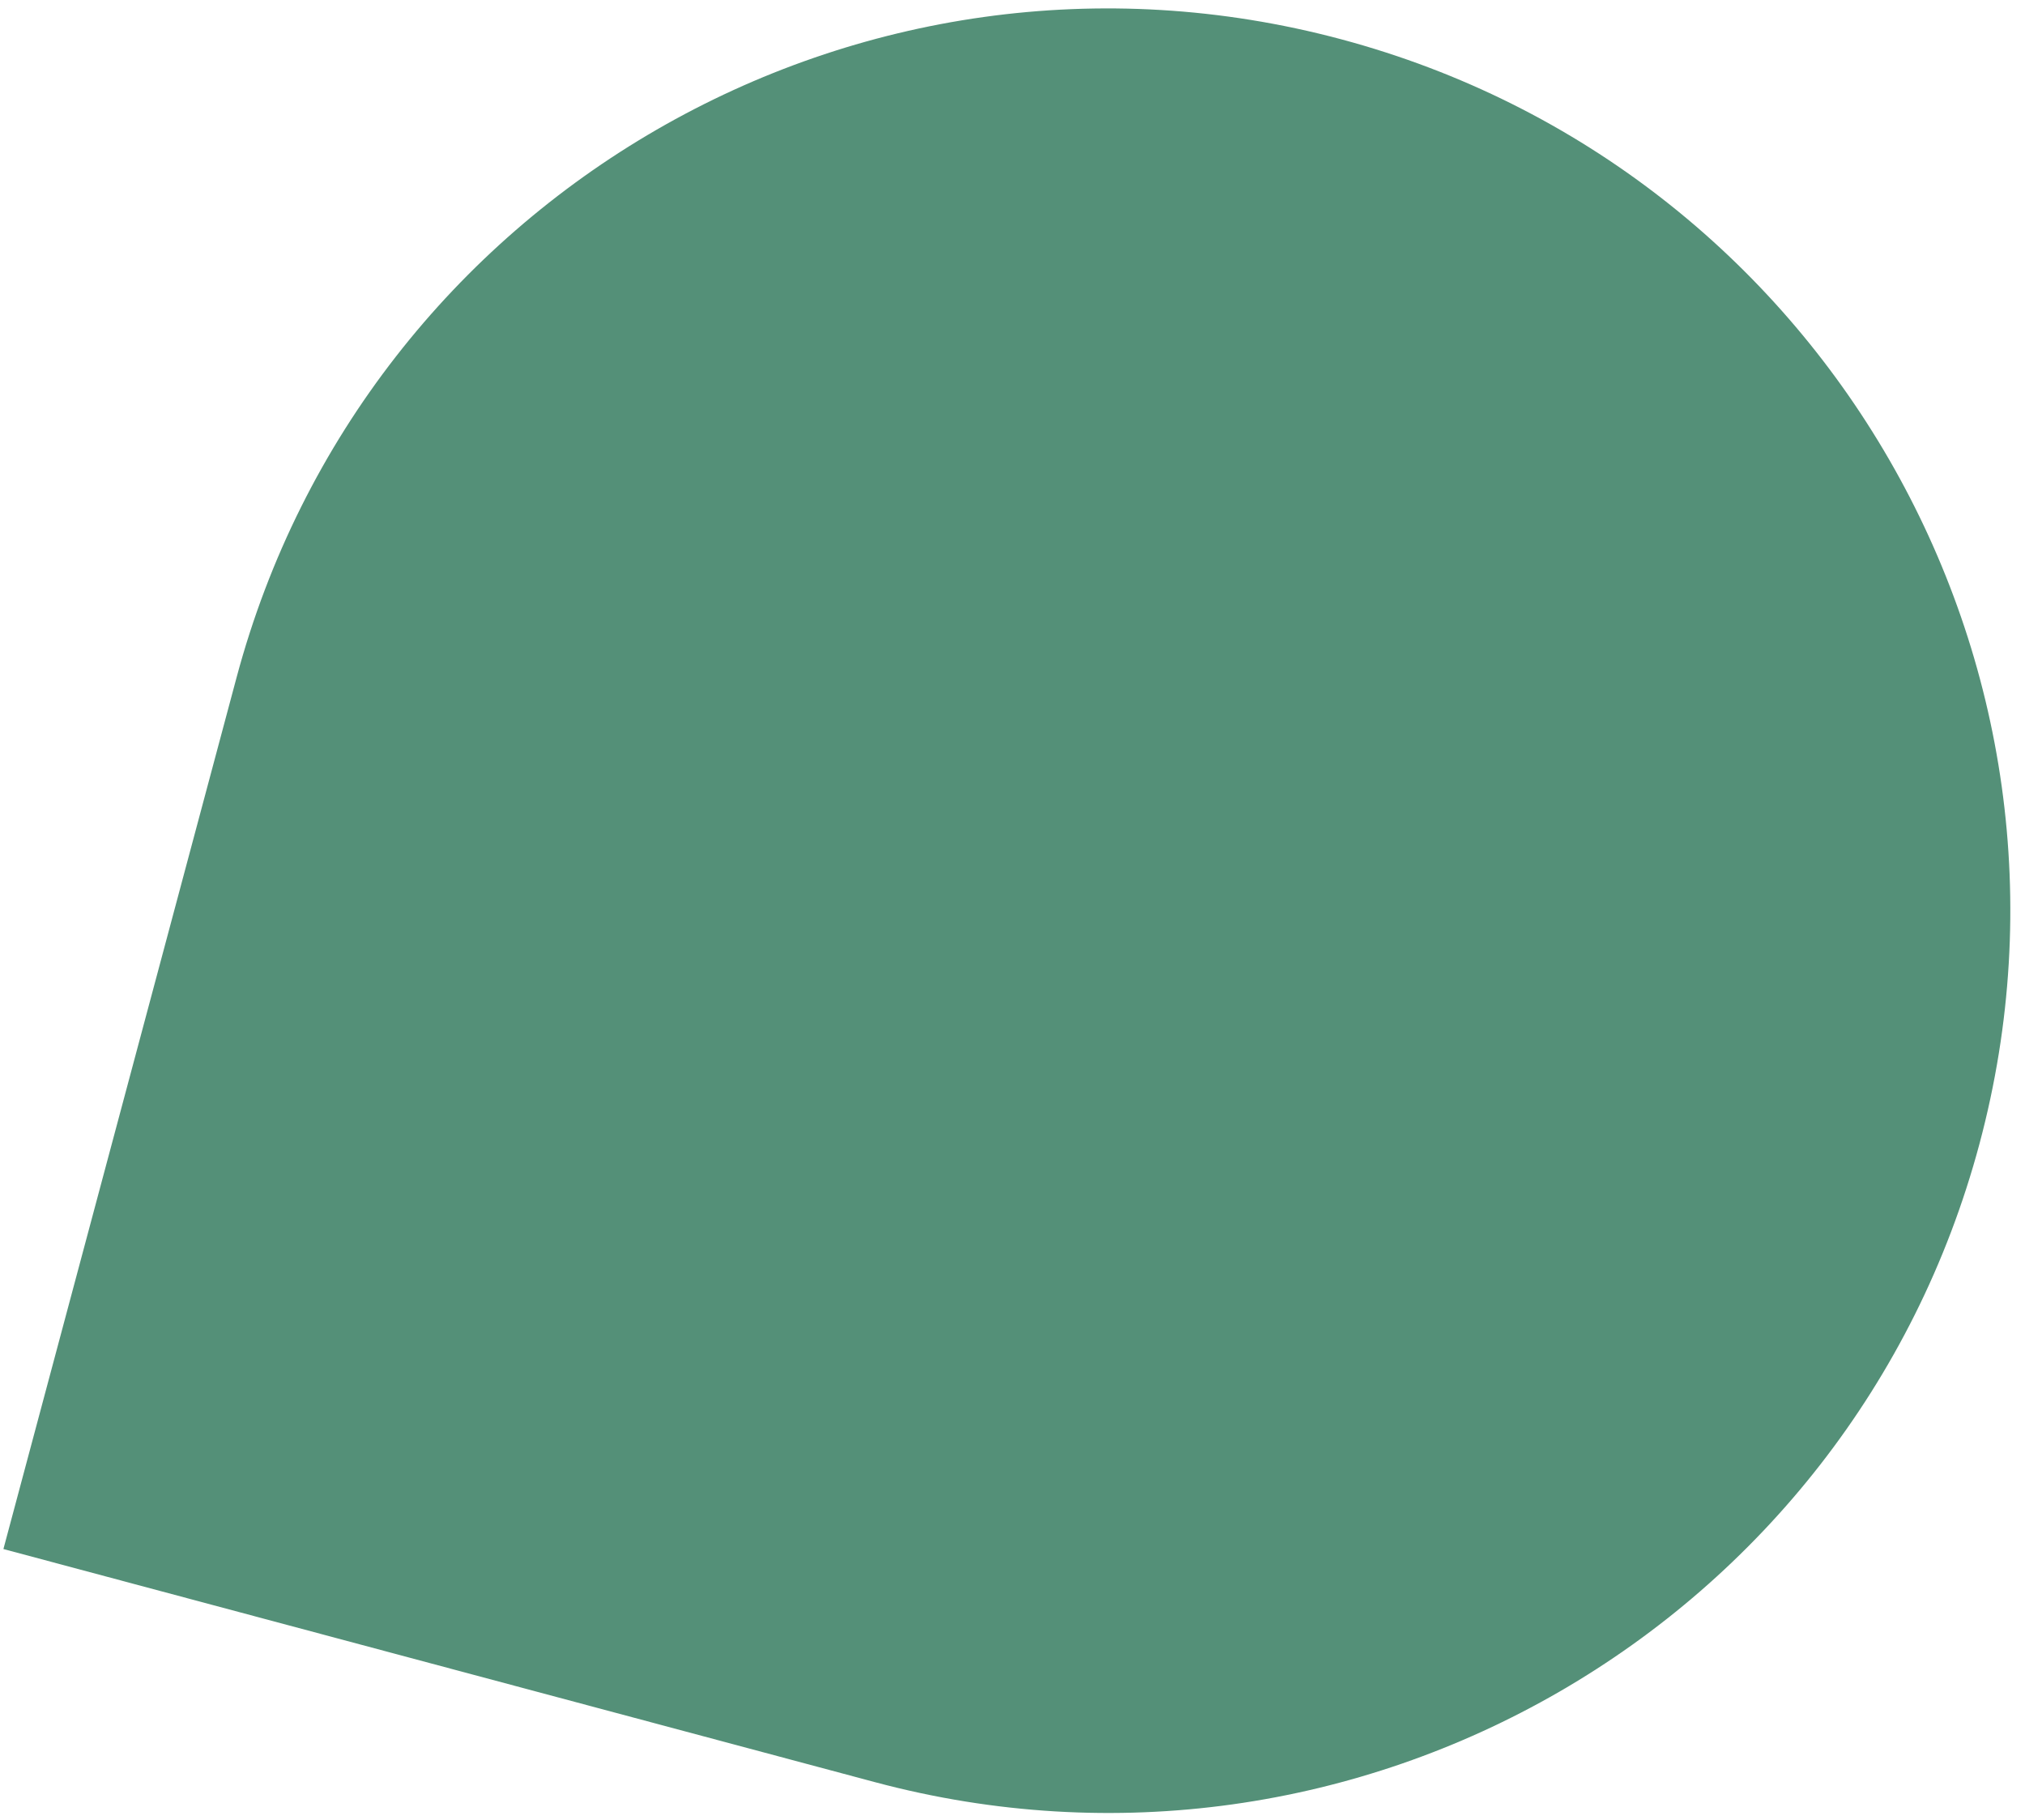<?xml version="1.0" encoding="UTF-8"?> <svg xmlns="http://www.w3.org/2000/svg" width="89" height="80" viewBox="0 0 89 80" fill="none"><path d="M86.999 50.274C81.341 71.425 59.602 83.987 38.452 78.329L0.15 68.084L10.396 29.782C16.054 8.631 37.793 -3.932 58.944 1.726C80.094 7.384 92.657 29.123 86.999 50.274Z" fill="#549078"></path></svg> 